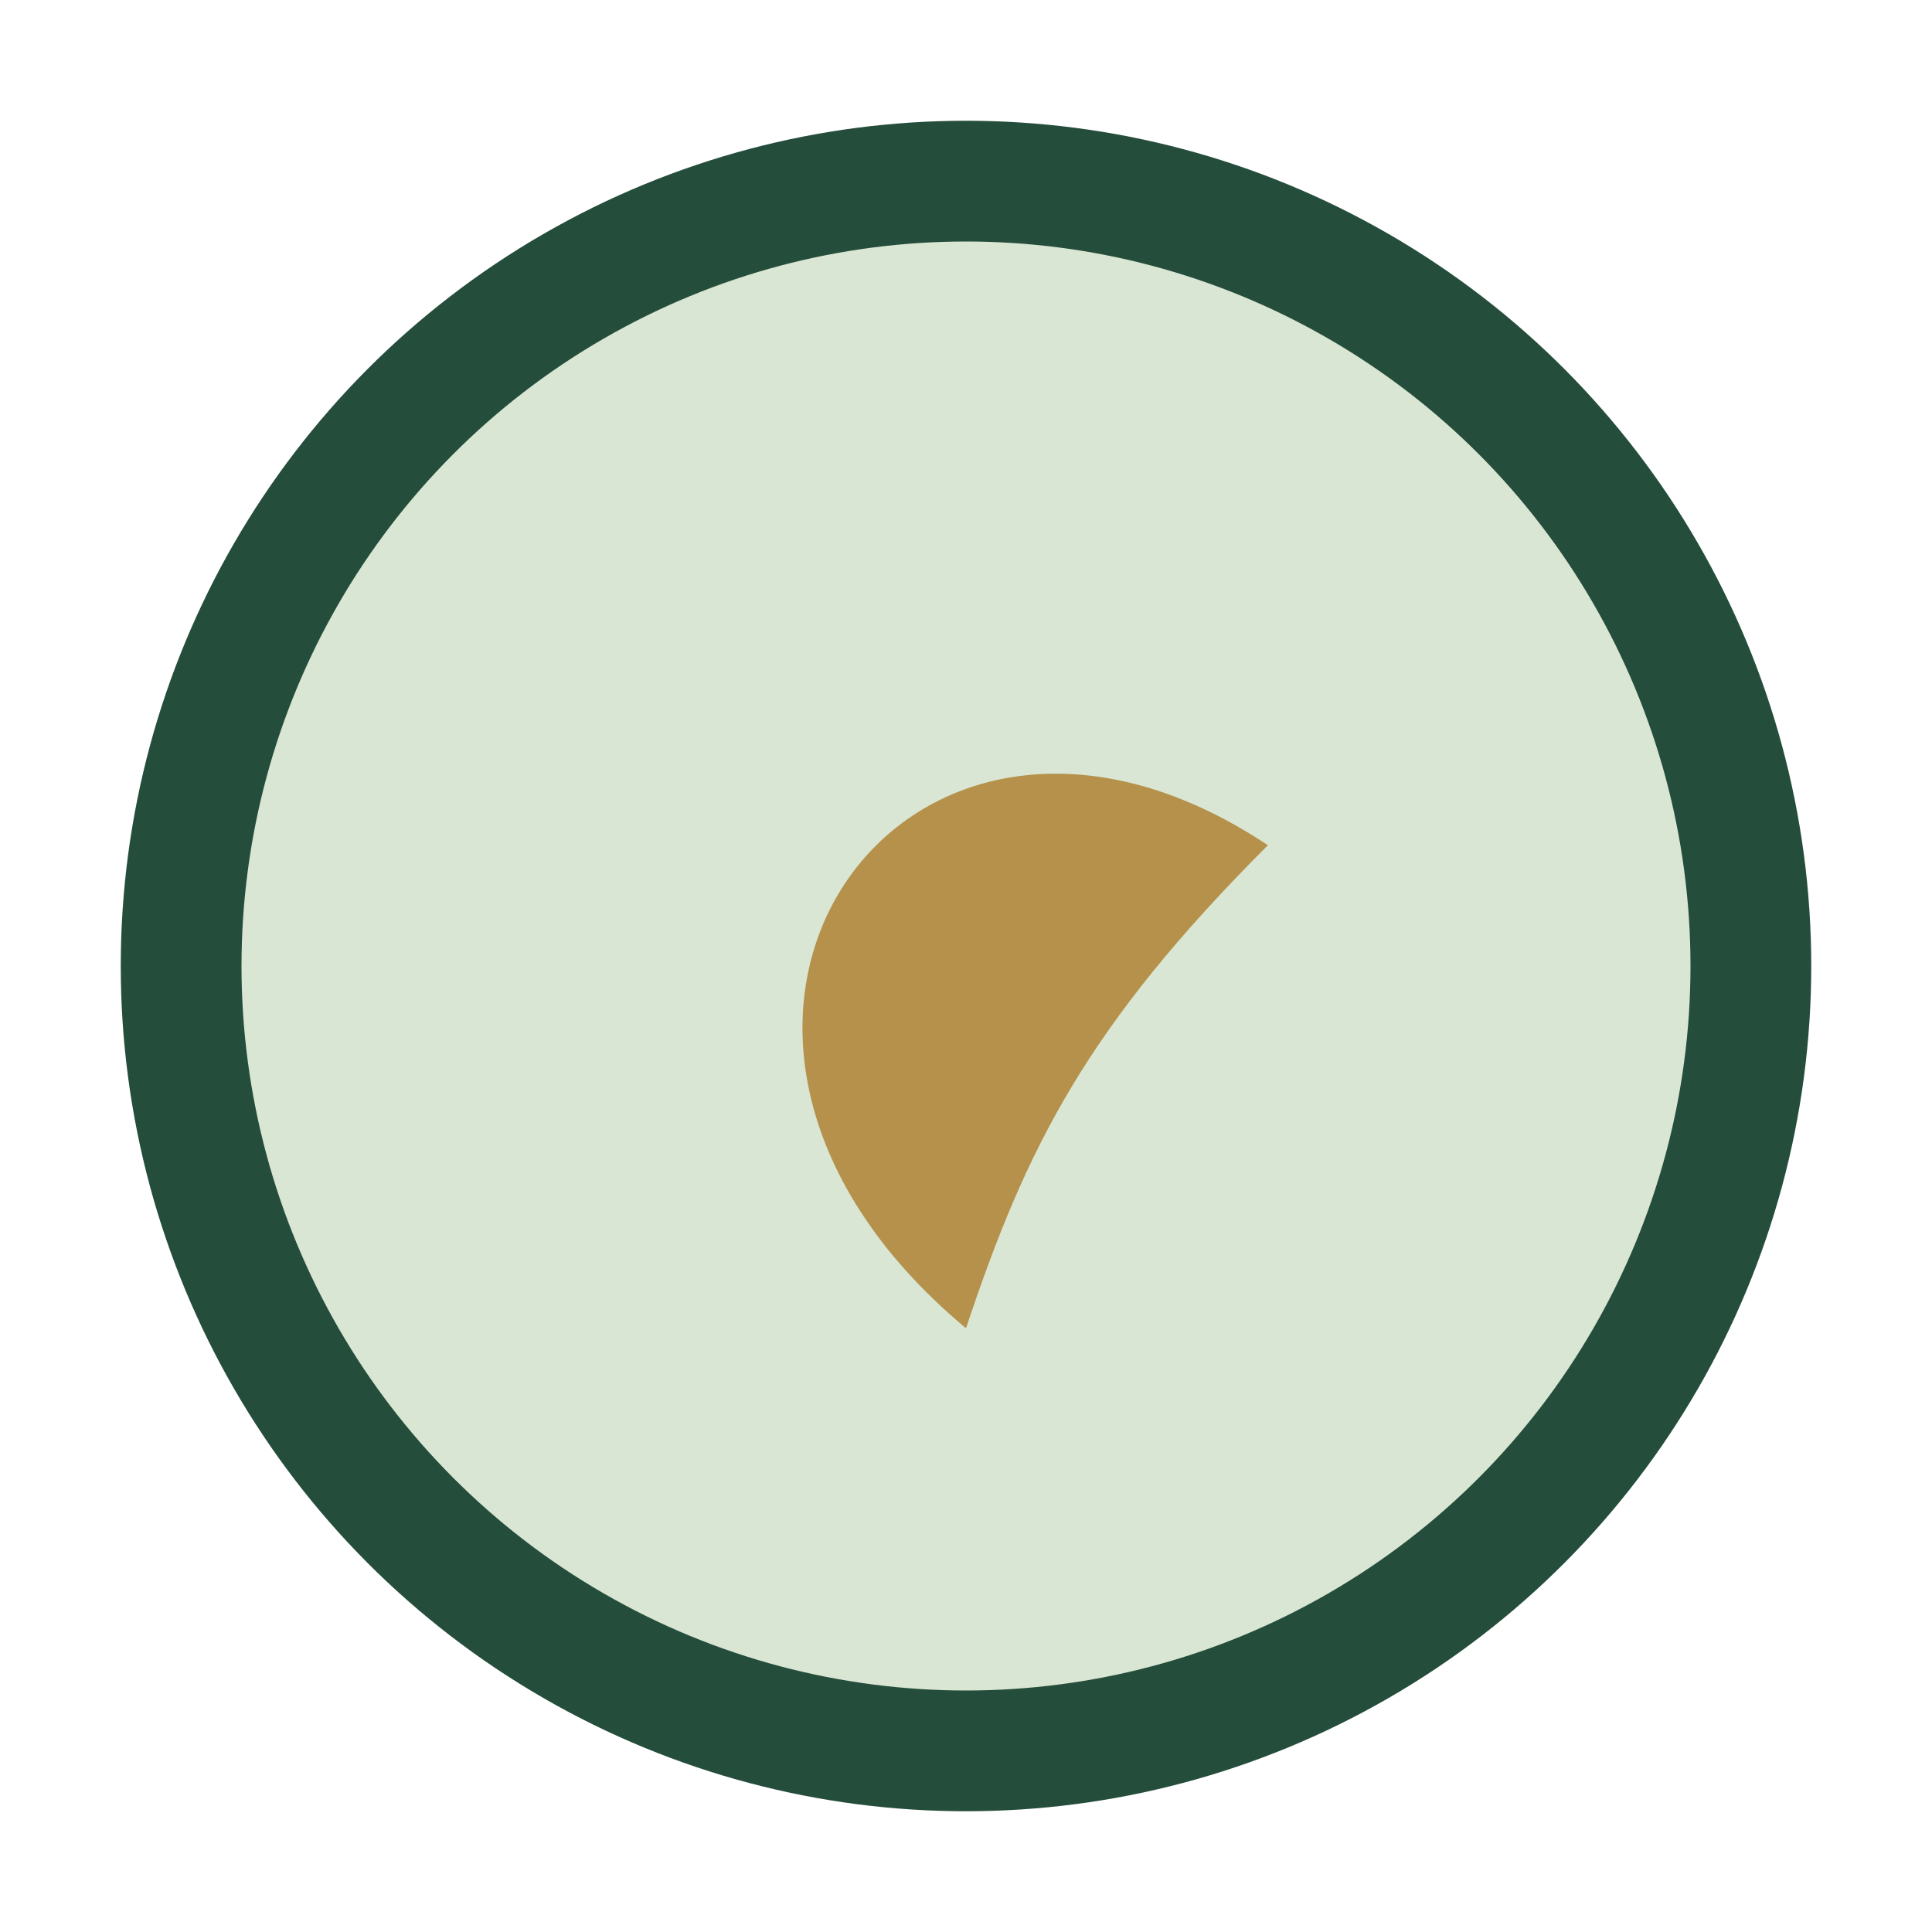 <?xml version="1.0" encoding="UTF-8"?>
<svg xmlns="http://www.w3.org/2000/svg" width="32" height="32" viewBox="0 0 32 32"><circle cx="16" cy="16" r="13" fill="#D9E6D3" stroke="#254D3B" stroke-width="2"/><path d="M16 22c-6-5-1-12 5-8-3 3-4 5-5 8z" fill="#B5914B"/></svg>